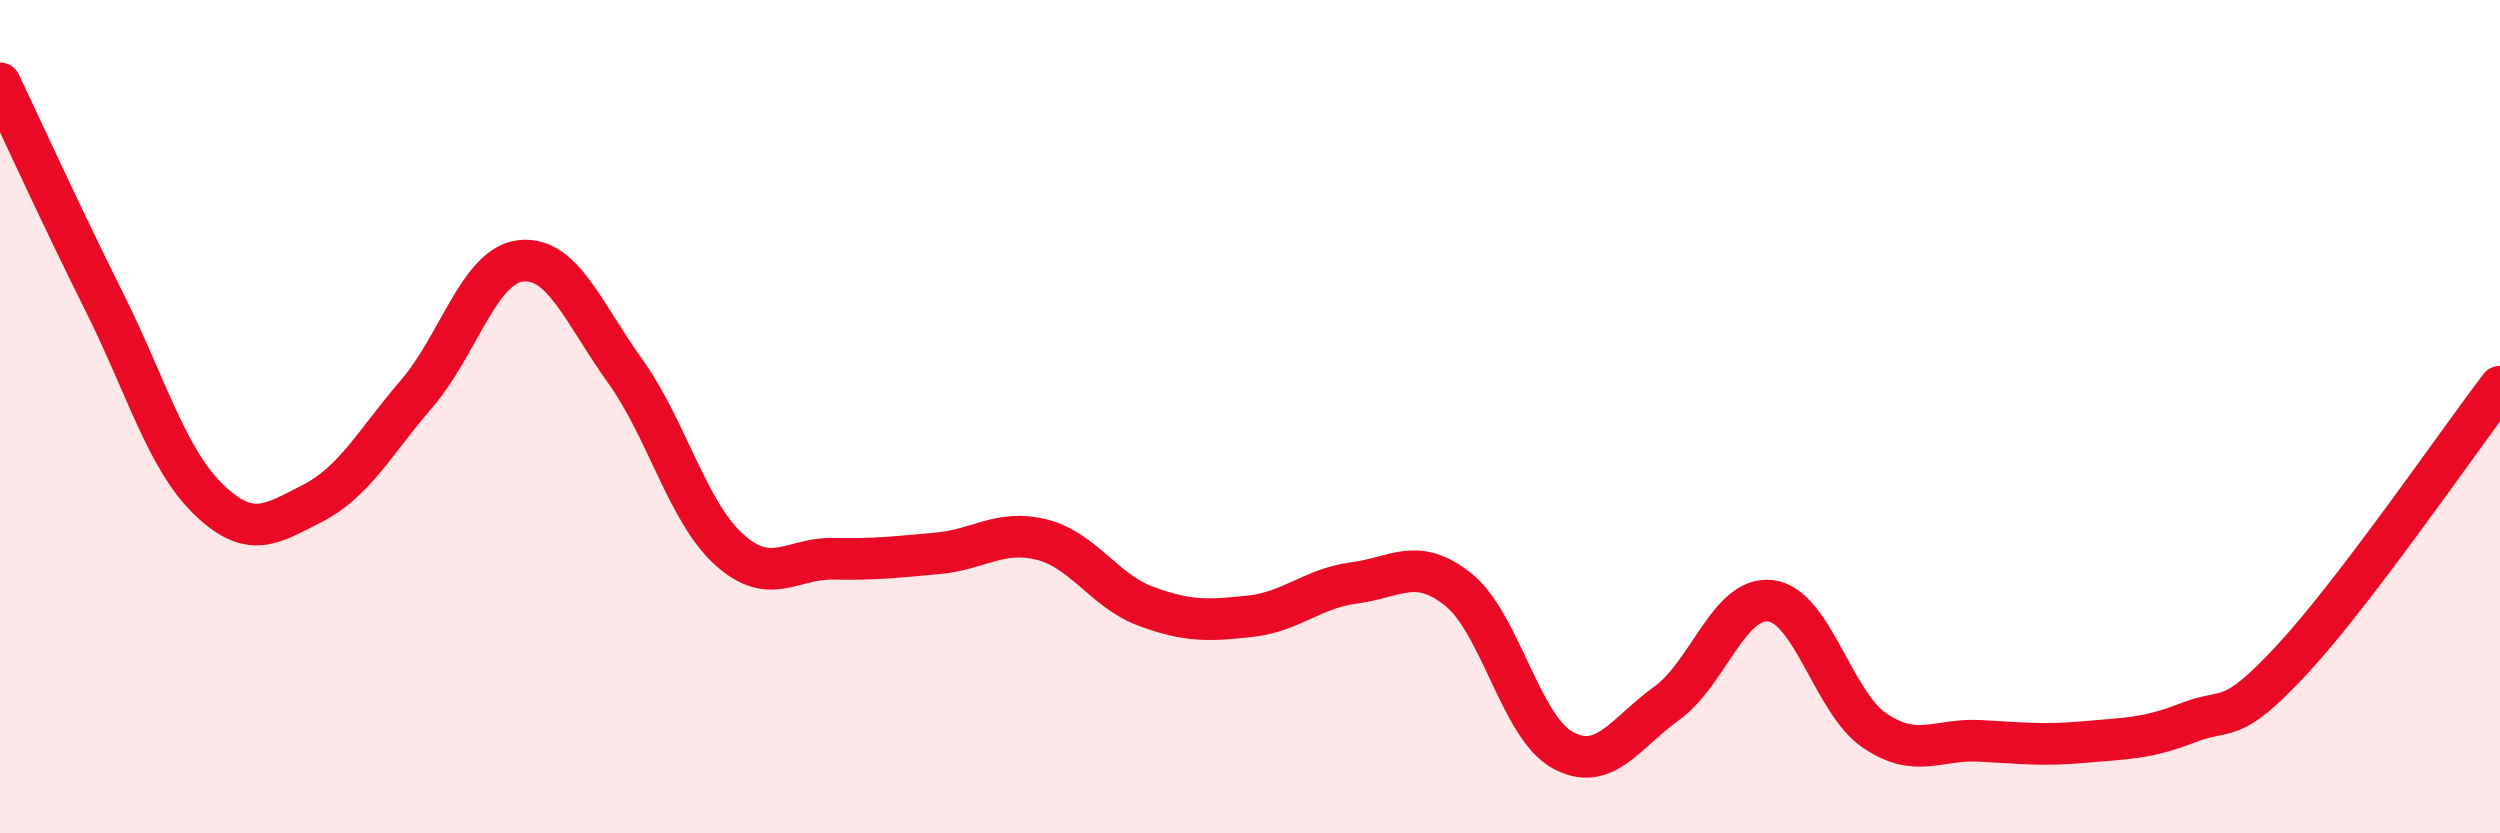 
    <svg width="60" height="20" viewBox="0 0 60 20" xmlns="http://www.w3.org/2000/svg">
      <path
        d="M 0,2 C 0.5,3.05 1.5,5.24 2.5,7.24 C 3.5,9.24 4,11.01 5,11.98 C 6,12.95 6.5,12.59 7.5,12.08 C 8.5,11.57 9,10.61 10,9.45 C 11,8.29 11.5,6.37 12.5,6.26 C 13.5,6.15 14,7.51 15,8.9 C 16,10.29 16.5,12.29 17.5,13.19 C 18.5,14.09 19,13.39 20,13.41 C 21,13.43 21.5,13.37 22.5,13.28 C 23.5,13.19 24,12.7 25,12.95 C 26,13.2 26.5,14.18 27.5,14.55 C 28.5,14.92 29,14.9 30,14.79 C 31,14.68 31.5,14.12 32.5,13.99 C 33.5,13.86 34,13.35 35,14.15 C 36,14.95 36.5,17.45 37.5,18 C 38.5,18.55 39,17.6 40,16.88 C 41,16.16 41.5,14.29 42.5,14.42 C 43.5,14.55 44,16.87 45,17.54 C 46,18.21 46.5,17.73 47.5,17.78 C 48.5,17.83 49,17.9 50,17.81 C 51,17.72 51.5,17.74 52.5,17.35 C 53.5,16.96 53.5,17.45 55,15.84 C 56.5,14.23 59,10.59 60,9.28L60 20L0 20Z"
        fill="#EB0A25"
        opacity="0.1"
        stroke-linecap="round"
        stroke-linejoin="round"
      />
      <path
        d="M 0,2 C 0.5,3.05 1.5,5.24 2.5,7.24 C 3.5,9.24 4,11.01 5,11.98 C 6,12.95 6.5,12.59 7.5,12.08 C 8.5,11.57 9,10.61 10,9.45 C 11,8.29 11.5,6.37 12.5,6.26 C 13.5,6.15 14,7.51 15,8.9 C 16,10.29 16.5,12.29 17.5,13.19 C 18.5,14.09 19,13.39 20,13.41 C 21,13.43 21.5,13.37 22.5,13.28 C 23.5,13.19 24,12.7 25,12.95 C 26,13.2 26.5,14.18 27.5,14.55 C 28.5,14.92 29,14.9 30,14.79 C 31,14.68 31.5,14.12 32.5,13.99 C 33.5,13.86 34,13.35 35,14.15 C 36,14.95 36.5,17.45 37.5,18 C 38.5,18.55 39,17.6 40,16.88 C 41,16.16 41.5,14.29 42.5,14.42 C 43.5,14.55 44,16.87 45,17.54 C 46,18.21 46.5,17.73 47.5,17.78 C 48.5,17.83 49,17.9 50,17.81 C 51,17.72 51.5,17.74 52.5,17.35 C 53.5,16.96 53.5,17.45 55,15.84 C 56.5,14.23 59,10.59 60,9.28"
        stroke="#EB0A25"
        stroke-width="1"
        fill="none"
        stroke-linecap="round"
        stroke-linejoin="round"
      />
    </svg>
  